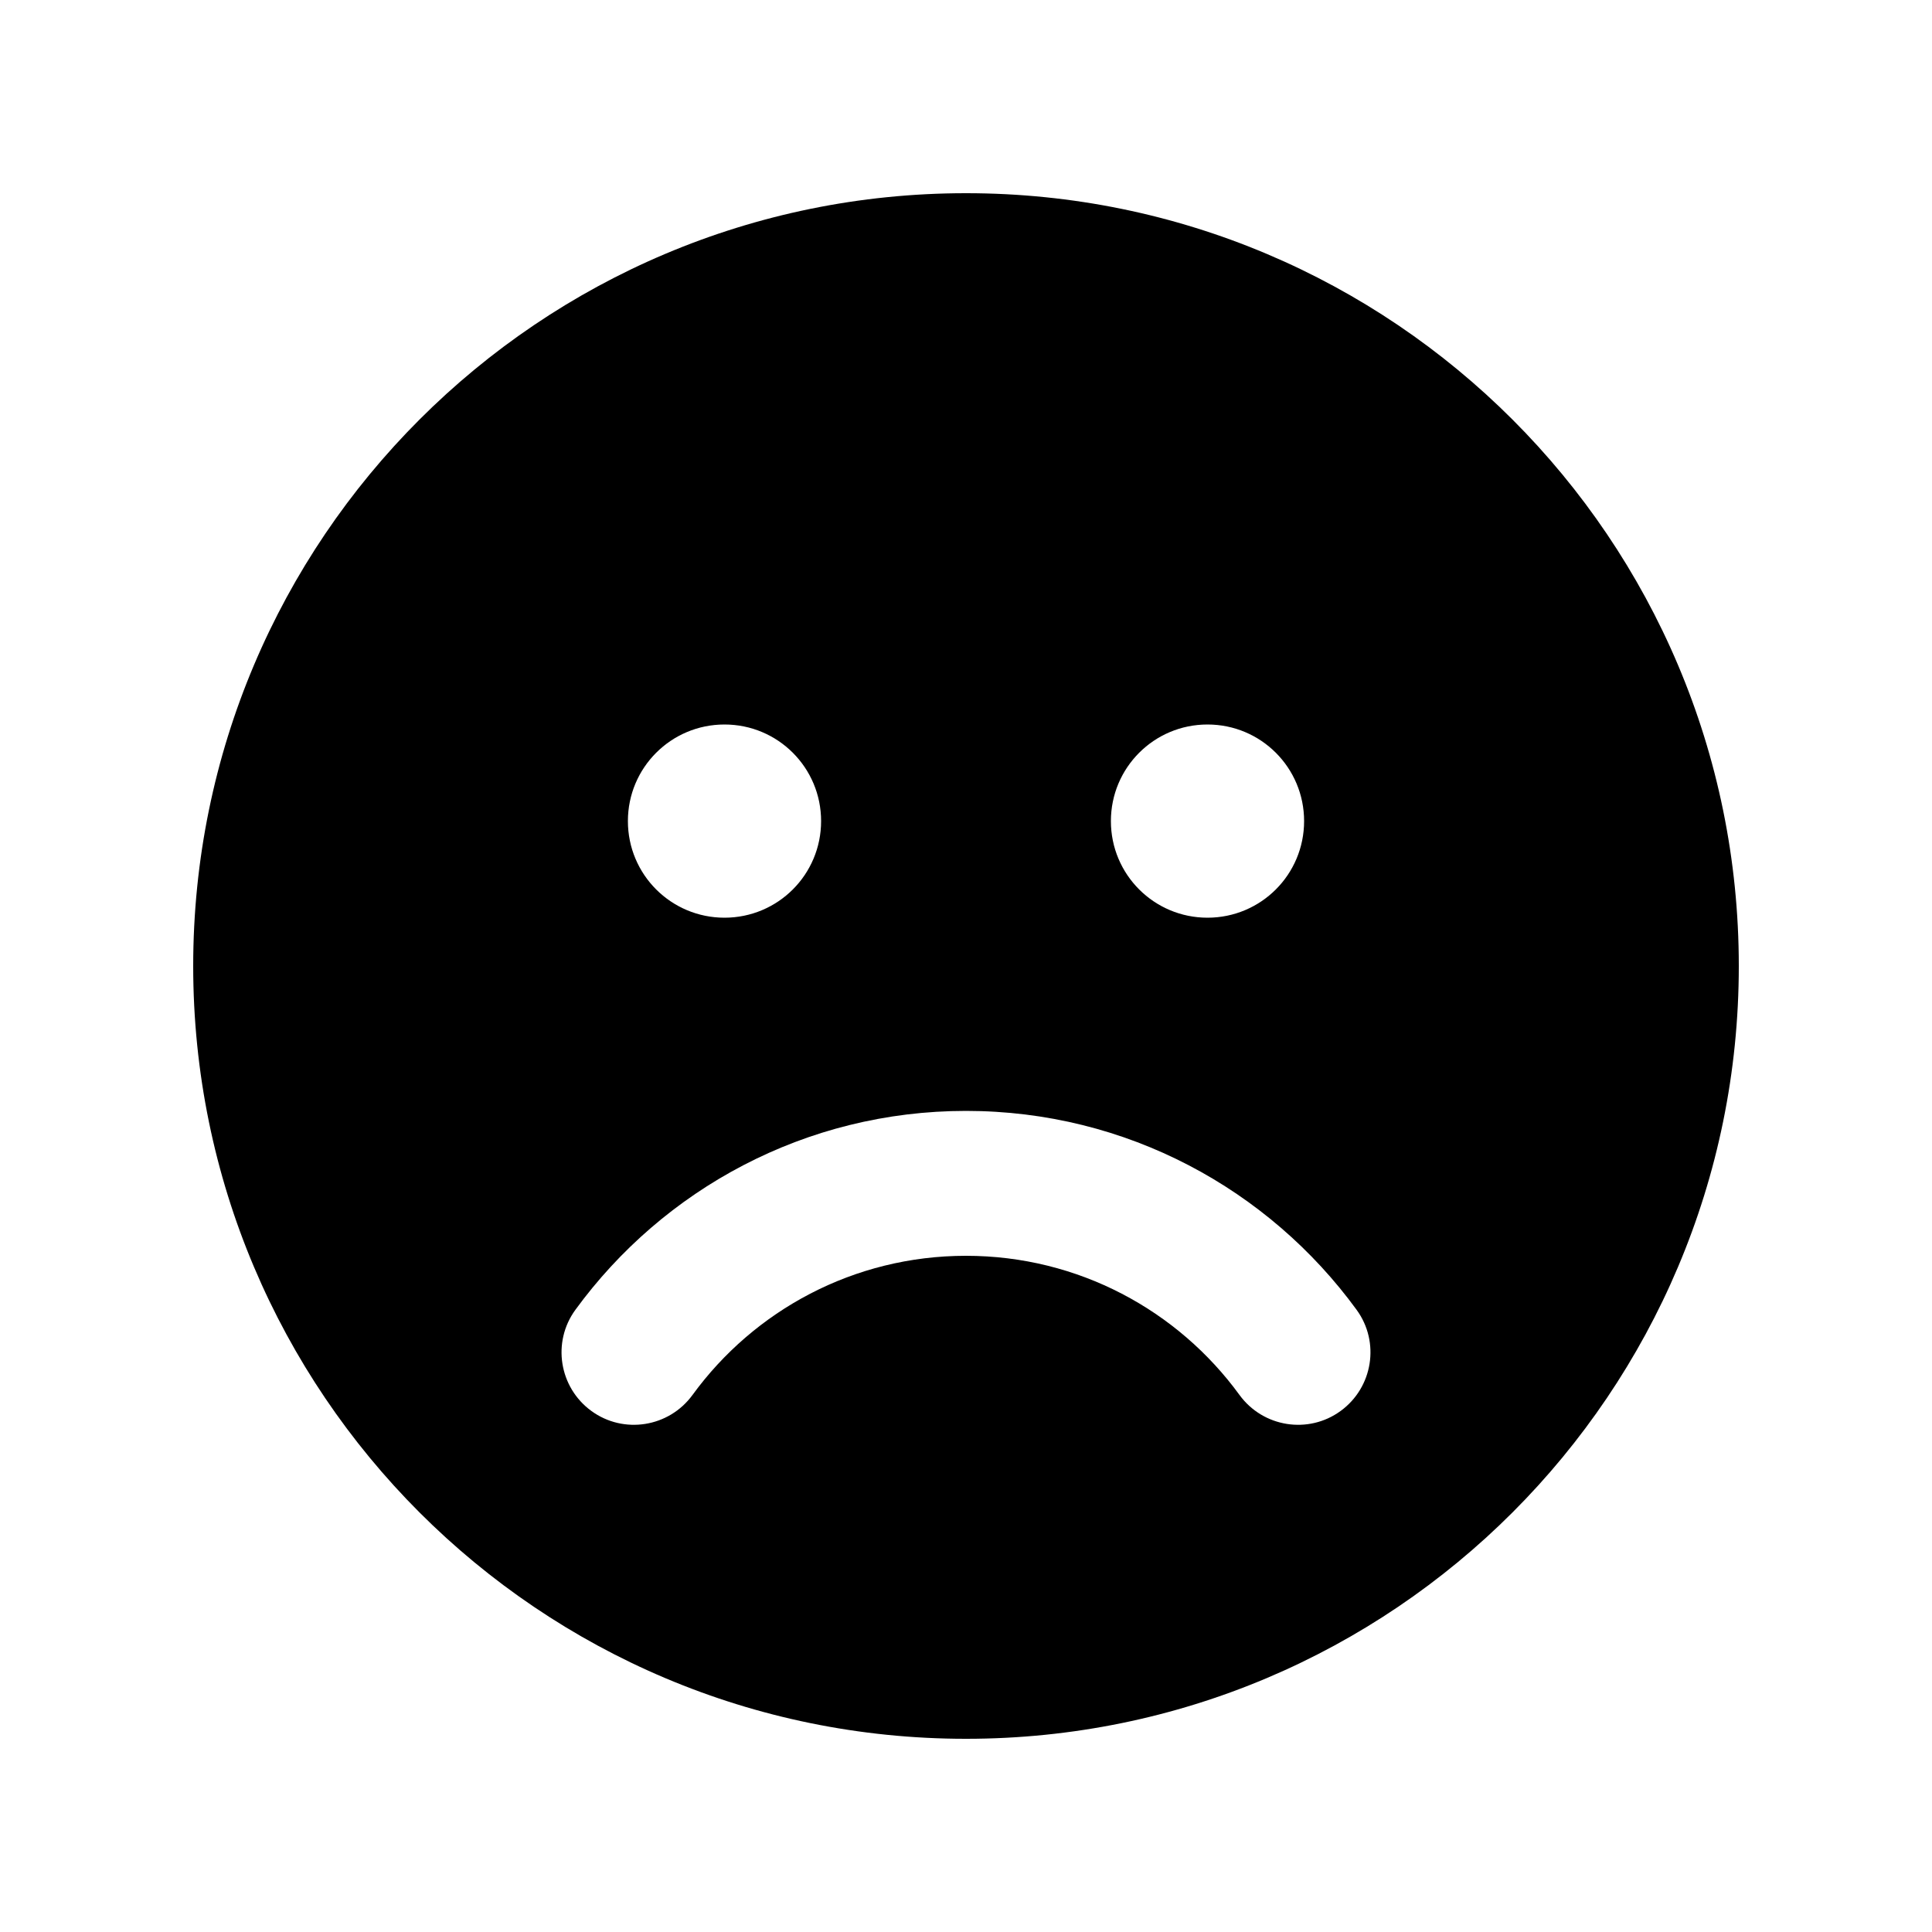 <svg xmlns="http://www.w3.org/2000/svg" viewBox="0 0 640 640"><!--! Font Awesome Pro 7.1.0 by @fontawesome - https://fontawesome.com License - https://fontawesome.com/license (Commercial License) Copyright 2025 Fonticons, Inc. --><path fill="currentColor" d="M320 576C461.4 576 576 461.4 576 320C576 178.6 461.4 64 320 64C178.6 64 64 178.6 64 320C64 461.4 178.6 576 320 576zM410.6 462.1C390.2 434.1 357.2 416 320 416C282.8 416 249.8 434.1 229.4 462.1C221.6 472.8 206.6 475.2 195.9 467.4C185.2 459.6 182.8 444.6 190.6 433.9C219.7 394 266.8 368 320 368C373.2 368 420.3 394 449.4 433.9C457.2 444.6 454.8 459.6 444.1 467.4C433.4 475.2 418.4 472.8 410.6 462.1zM208 272C208 254.3 222.3 240 240 240C257.7 240 272 254.3 272 272C272 289.7 257.7 304 240 304C222.3 304 208 289.7 208 272zM400 240C417.7 240 432 254.3 432 272C432 289.7 417.7 304 400 304C382.3 304 368 289.7 368 272C368 254.3 382.3 240 400 240z"/></svg>